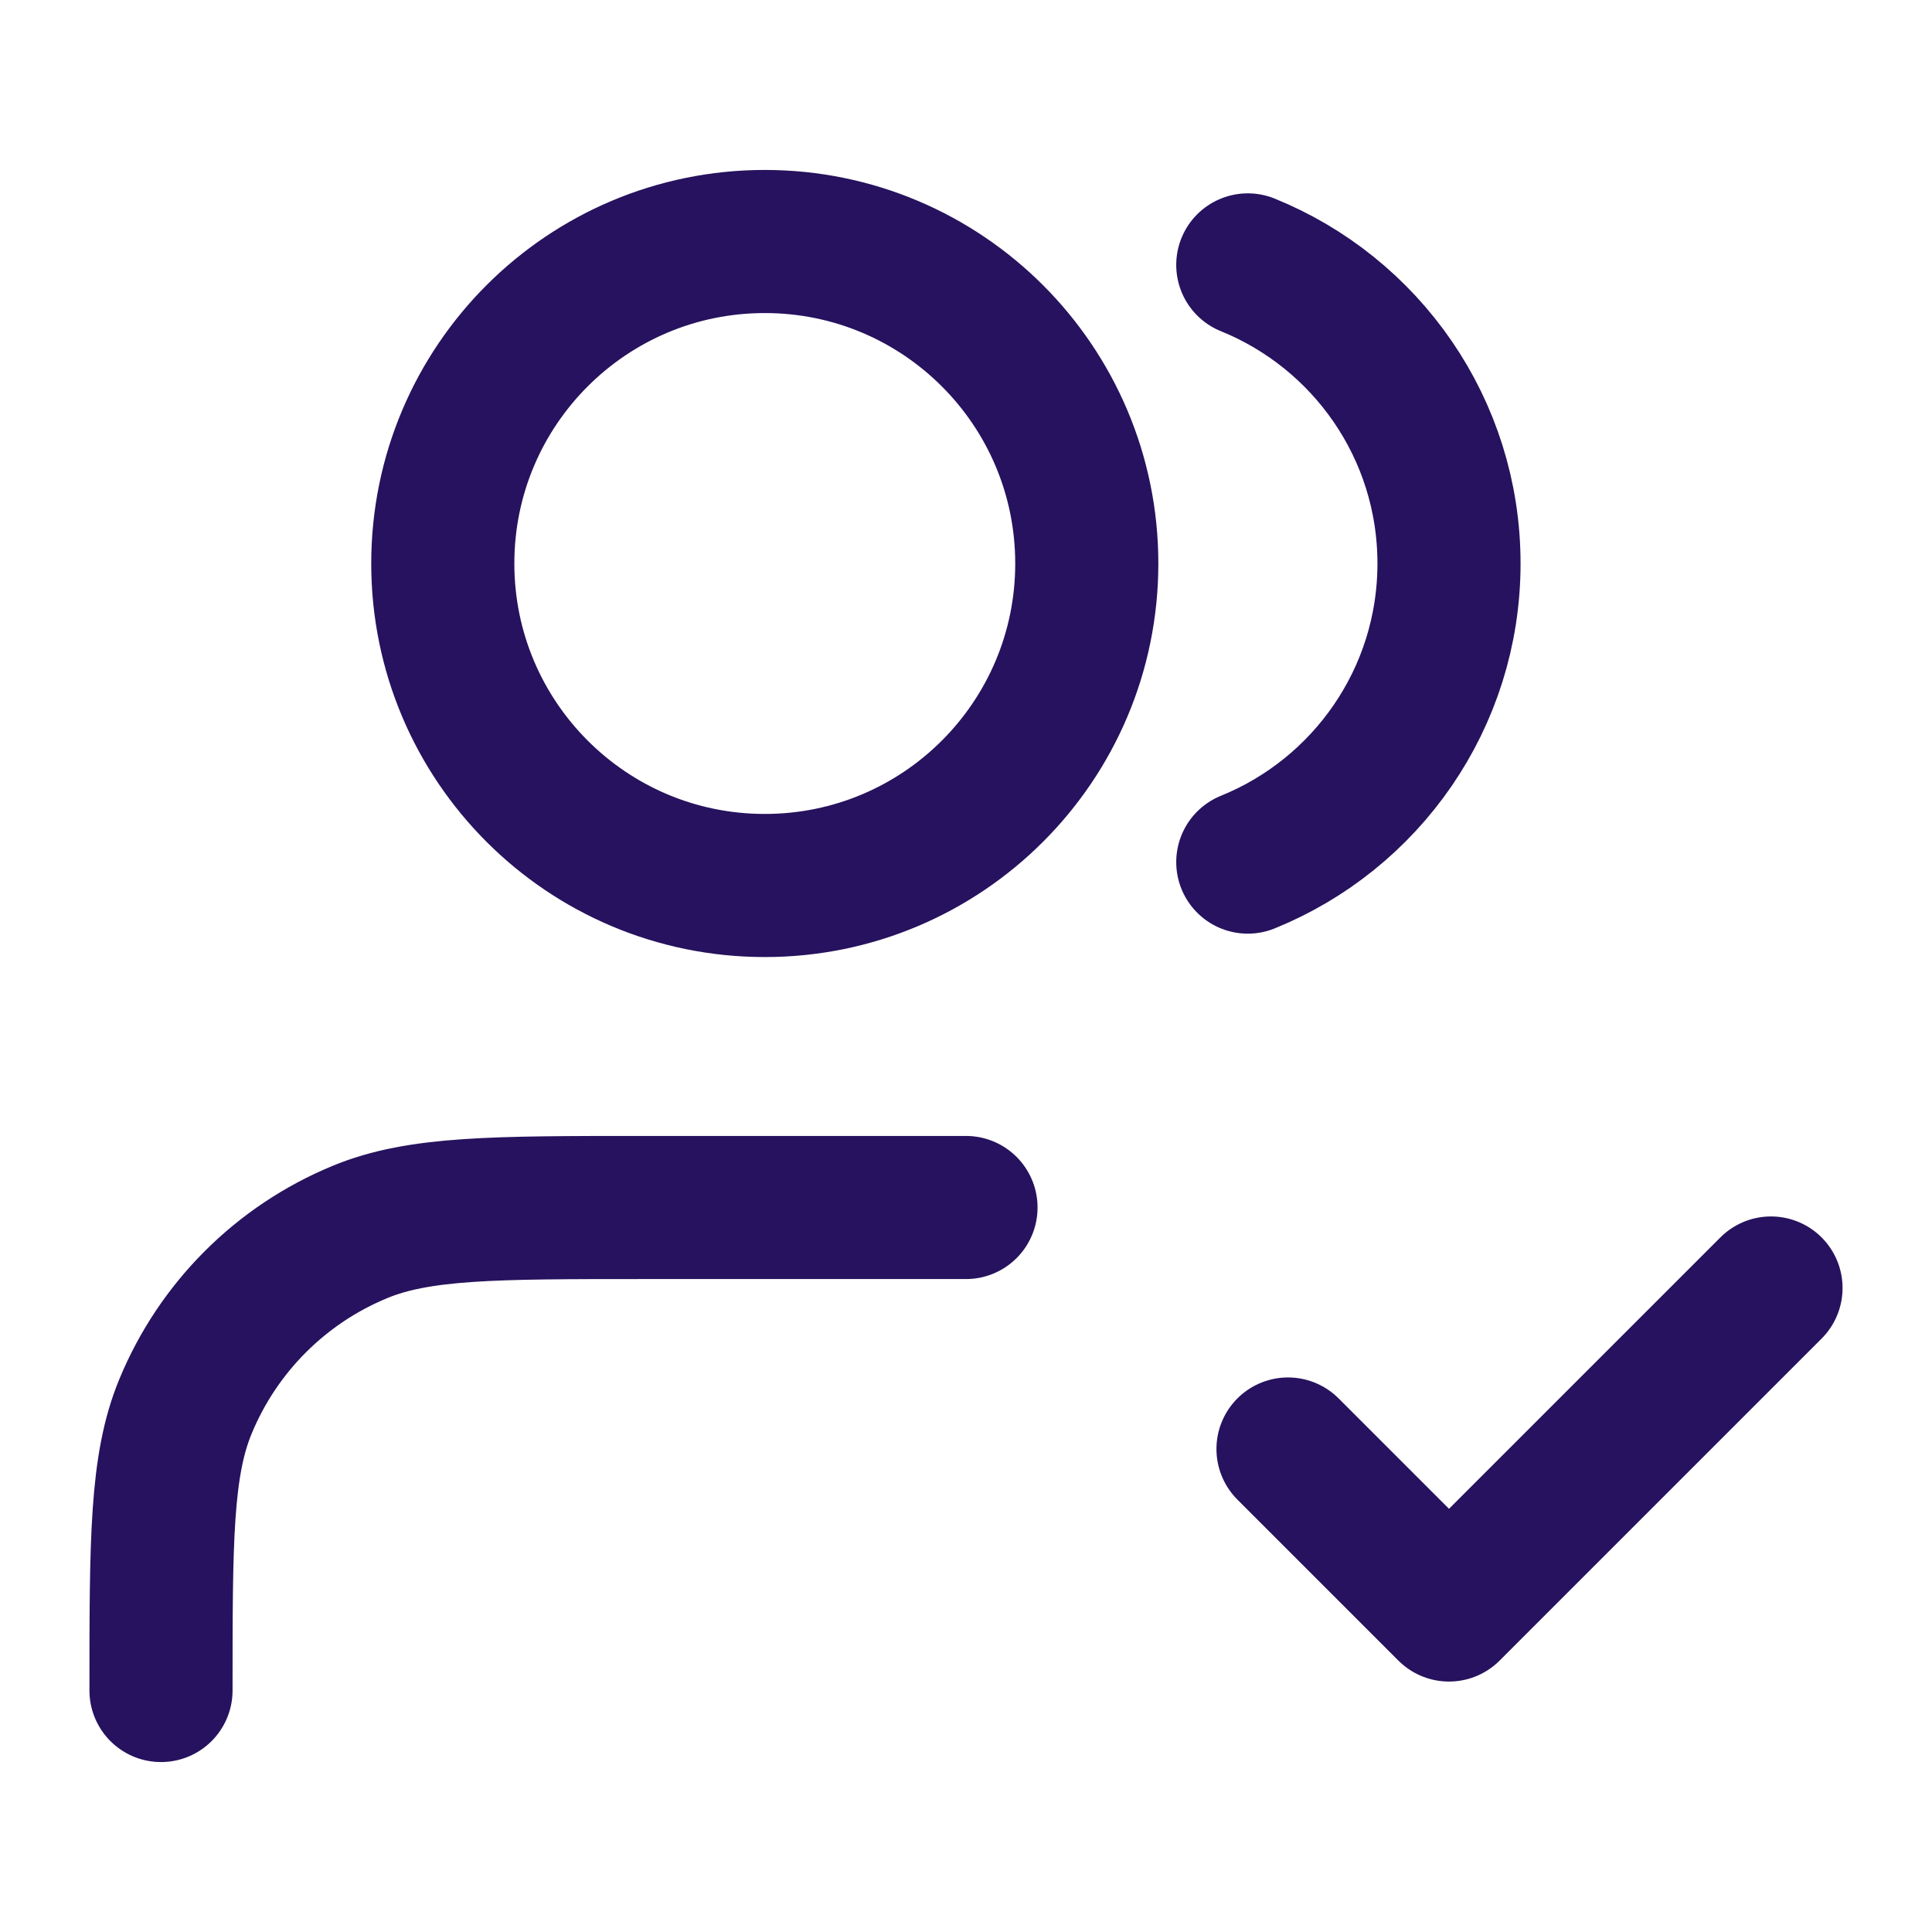 <svg width="27" height="27" viewBox="0 0 27 27" fill="none" xmlns="http://www.w3.org/2000/svg">
<path d="M18 20.25L20.25 22.5L24.75 18M13.5 16.875H9C6.903 16.875 5.855 16.875 5.028 17.218C3.925 17.674 3.049 18.55 2.593 19.653C2.25 20.48 2.25 21.528 2.25 23.625M17.438 3.702C19.087 4.37 20.25 5.986 20.25 7.875C20.25 9.764 19.087 11.38 17.438 12.048M15.188 7.875C15.188 10.36 13.173 12.375 10.688 12.375C8.202 12.375 6.188 10.36 6.188 7.875C6.188 5.39 8.202 3.375 10.688 3.375C13.173 3.375 15.188 5.39 15.188 7.875Z" stroke="#26125E" stroke-width="2" stroke-linecap="round" stroke-linejoin="round"/>
</svg>
